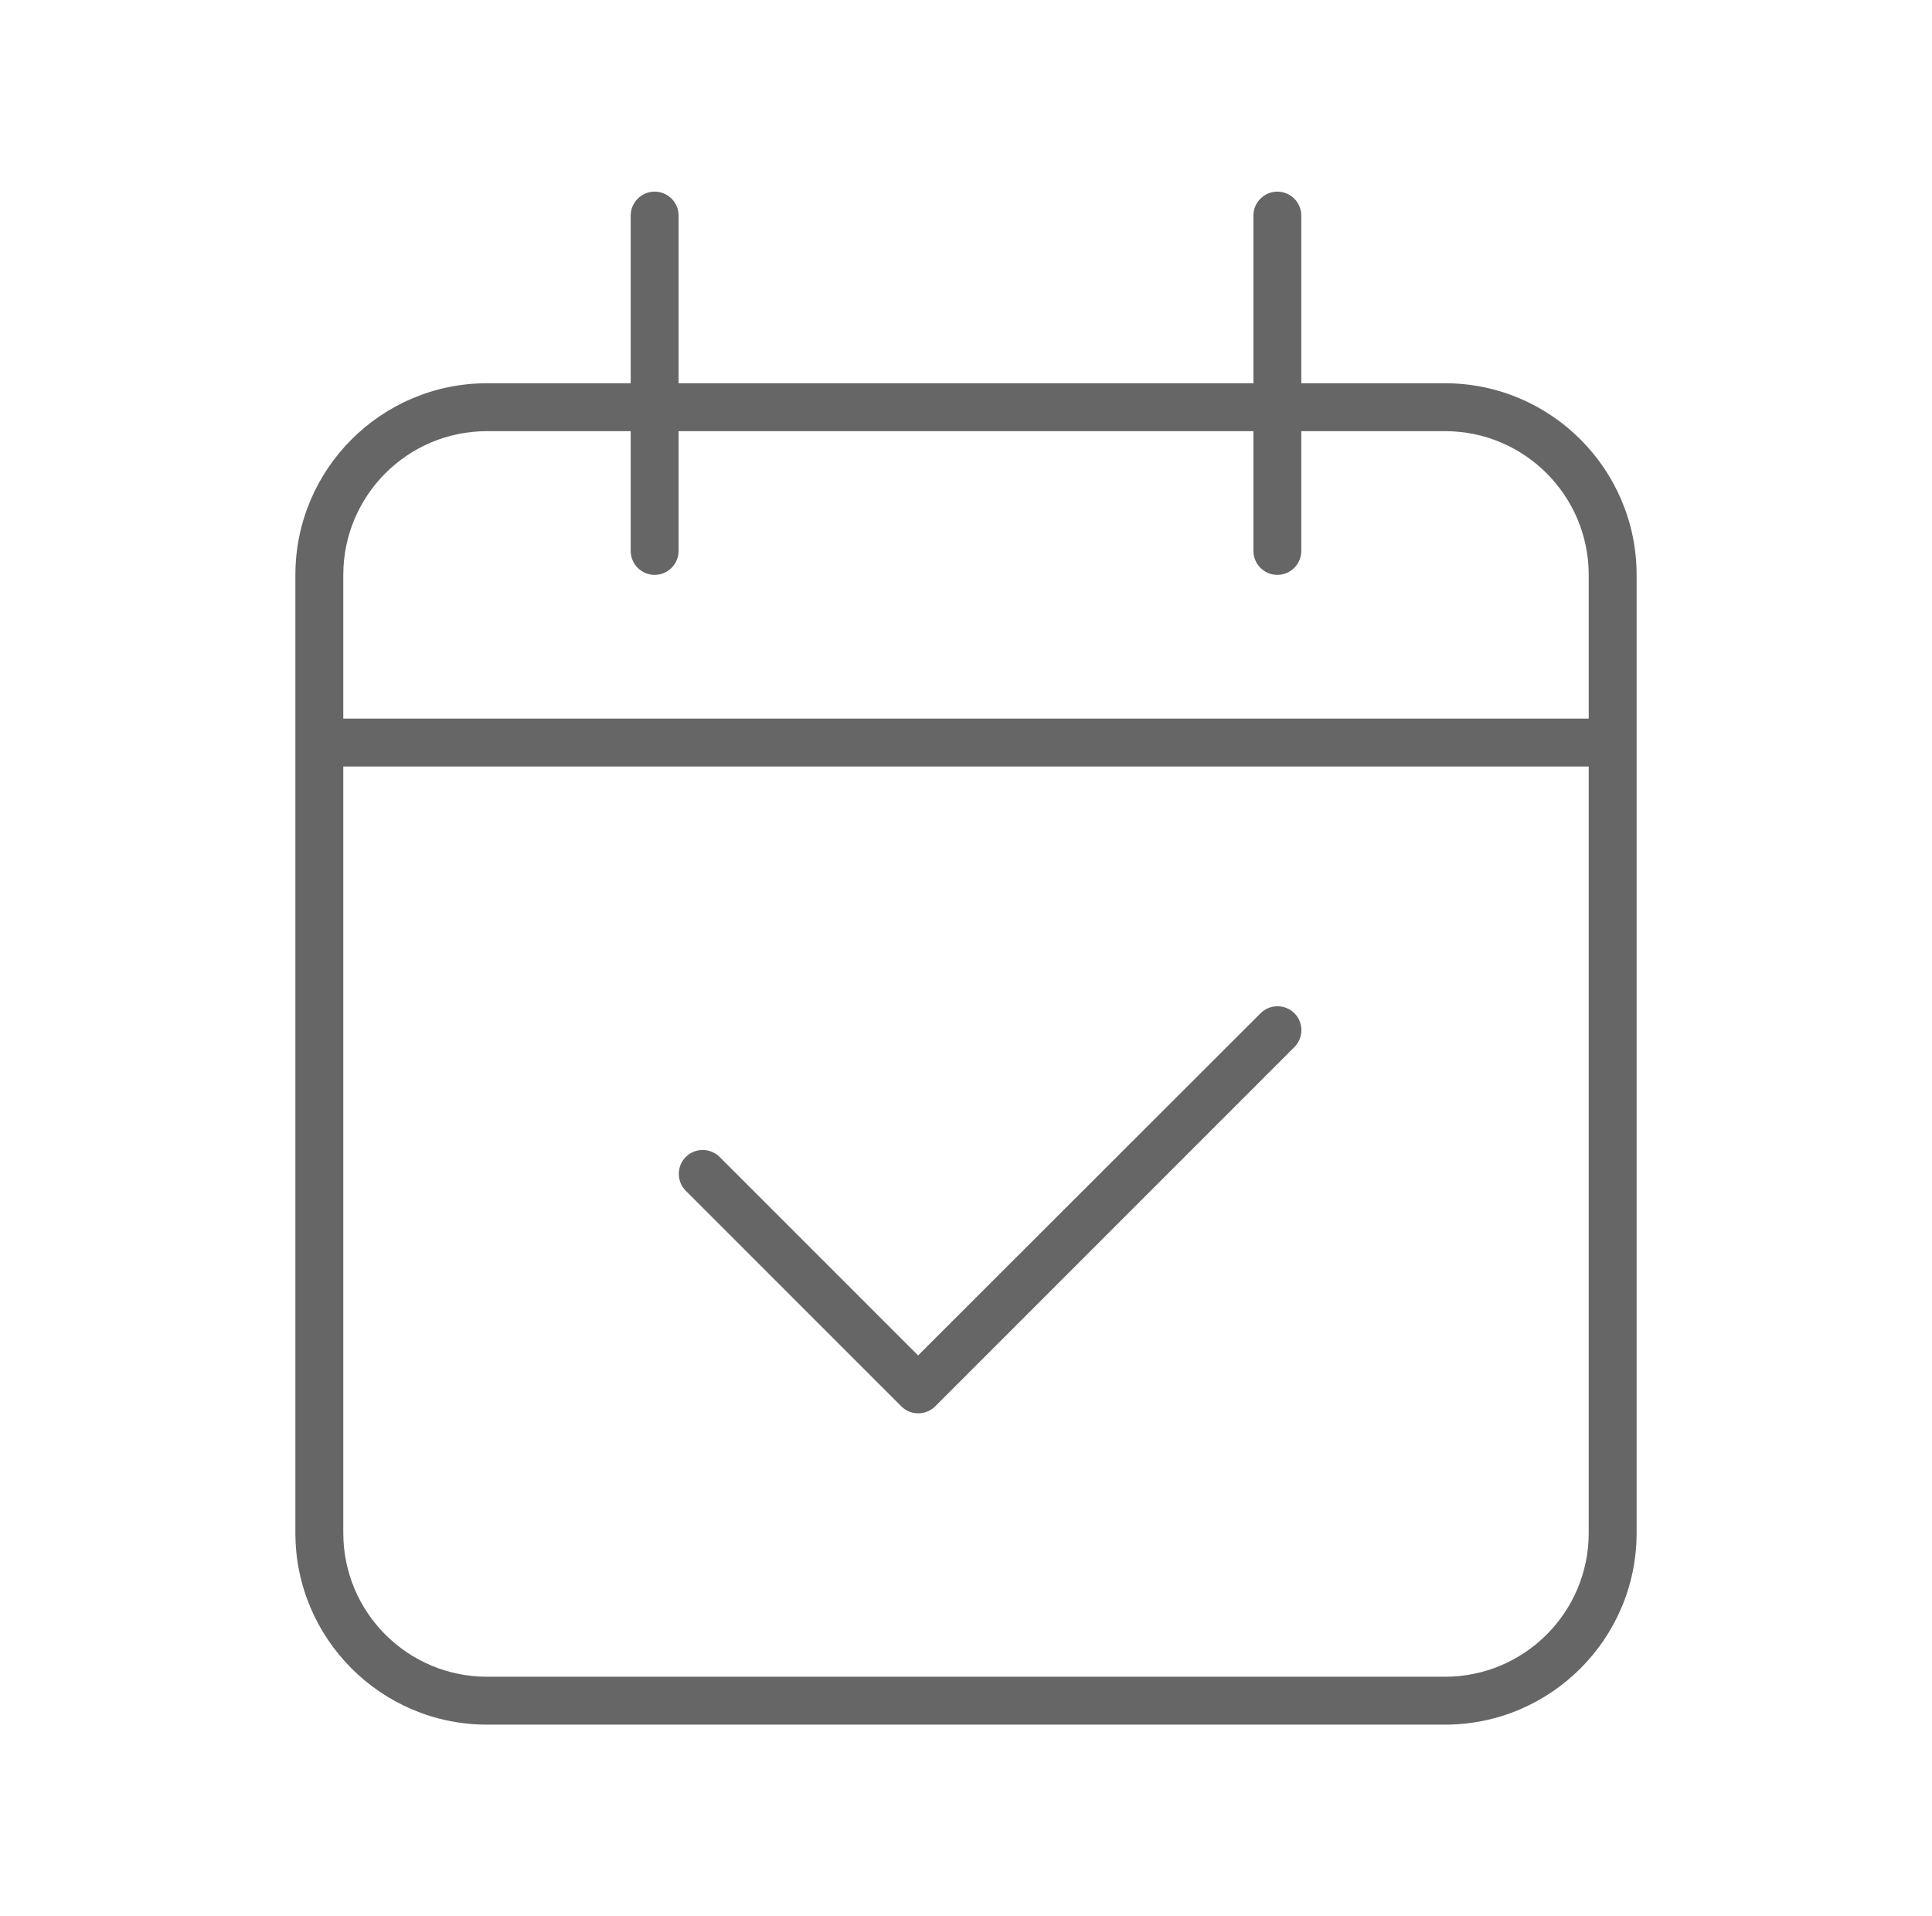 <svg width="121" height="120" viewBox="0 0 121 120" fill="none" xmlns="http://www.w3.org/2000/svg">
<g id="calendar-check">
<path id="Primary" d="M42.5 13.5C42.5 12.675 41.825 12 41 12C40.175 12 39.5 12.675 39.5 13.5V24H30.5C23.881 24 18.5 29.381 18.5 36V45V48V96C18.5 102.619 23.881 108 30.5 108H90.5C97.119 108 102.5 102.619 102.5 96V48V45V36C102.5 29.381 97.119 24 90.5 24H81.5V13.5C81.5 12.675 80.825 12 80 12C79.175 12 78.5 12.675 78.5 13.5V24H42.5V13.5ZM21.5 48H99.5V96C99.5 100.969 95.469 105 90.5 105H30.5C25.531 105 21.5 100.969 21.5 96V48ZM39.5 27V34.5C39.5 35.325 40.175 36 41 36C41.825 36 42.5 35.325 42.5 34.5V27H78.5V34.5C78.5 35.325 79.175 36 80 36C80.825 36 81.5 35.325 81.5 34.5V27H90.5C95.469 27 99.5 31.031 99.5 36V45H21.5V36C21.5 31.031 25.531 27 30.5 27H39.5ZM81.069 65.569C81.65 64.987 81.65 64.031 81.069 63.45C80.487 62.869 79.531 62.869 78.95 63.45L57.5 84.881L45.069 72.45C44.487 71.869 43.531 71.869 42.95 72.45C42.369 73.031 42.369 73.987 42.95 74.569L56.45 88.069C57.031 88.65 57.987 88.65 58.569 88.069L81.069 65.569Z" fill="#666666"/>
</g>
</svg>
